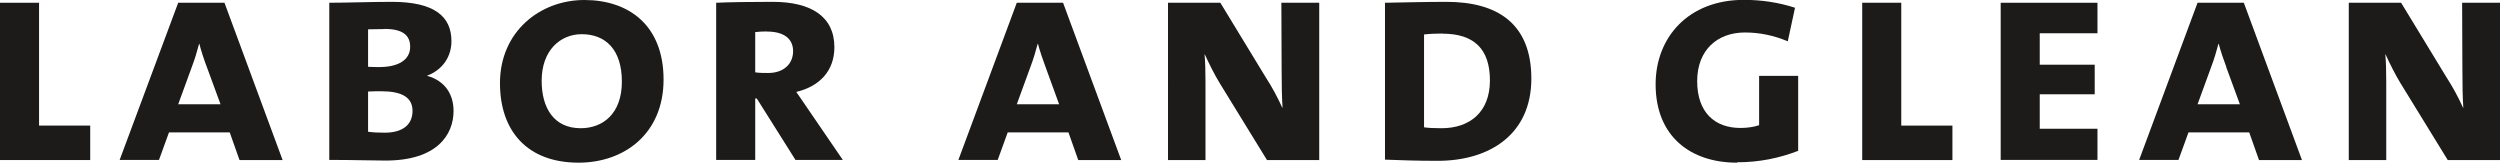 <svg viewBox="0 0 190.11 12.37" xmlns="http://www.w3.org/2000/svg" data-sanitized-data-name="Layer 2" data-name="Layer 2" id="Layer_2">
  <defs>
    <style>
      .cls-1 {
        fill: #1c1b1a;
        stroke-width: 0px;
      }
    </style>
  </defs>
  <g id="Final">
    <g>
      <path d="M0,12.16V.21h2.97v9.34h3.89v2.62H0Z" class="cls-1"></path>
      <path d="M18.21,12.16l-.74-2.09h-4.62l-.76,2.09h-2.99L13.55.21h3.52l4.42,11.96h-3.27ZM15.73,5.1c-.21-.55-.44-1.24-.57-1.77h-.02c-.14.53-.32,1.15-.53,1.7l-1.06,2.9h3.22l-1.04-2.83Z" class="cls-1"></path>
      <path d="M29.32,12.21c-.87,0-2.44-.05-4.28-.05V.21c1.22,0,3.17-.07,4.76-.07,3.22,0,4.53,1.1,4.53,2.99,0,1.15-.64,2.16-1.84,2.62v.02c1.33.37,2,1.38,2,2.67,0,1.79-1.24,3.77-5.17,3.77ZM29.23,2.21c-.37,0-.85.02-1.24.02v2.85c.35.02.69.02.85.02,1.4,0,2.35-.51,2.35-1.54,0-.8-.46-1.36-1.95-1.36ZM29,6.94c-.25,0-.71,0-1.01.02v3.06c.35.05.81.07,1.26.07,1.45,0,2.12-.67,2.12-1.66,0-1.06-.87-1.49-2.37-1.49Z" class="cls-1"></path>
      <path d="M44,12.37c-3.91,0-5.98-2.41-5.98-6.05,0-3.91,3.04-6.32,6.42-6.32s6.02,1.93,6.02,6.05-2.99,6.32-6.46,6.32ZM44.23,2.6c-1.61,0-3.04,1.22-3.04,3.54,0,2.09.94,3.61,2.97,3.61,1.68,0,3.13-1.1,3.13-3.54s-1.24-3.61-3.06-3.61Z" class="cls-1"></path>
      <path d="M60.49,12.16l-2.94-4.67h-.12v4.67h-2.97V.21c.97-.05,2.78-.07,4.3-.07,2.94,0,4.69,1.13,4.69,3.45,0,1.84-1.17,2.99-2.9,3.4.23.32.55.8.9,1.31l2.64,3.86h-3.61ZM58.33,2.39c-.32,0-.62.02-.9.05v3.06c.3.05.67.05.99.05,1.15,0,1.89-.67,1.89-1.66s-.76-1.49-1.98-1.49Z" class="cls-1"></path>
      <path d="M81.99,12.16l-.74-2.09h-4.62l-.76,2.09h-2.99L77.32.21h3.52l4.42,11.96h-3.26ZM79.51,5.1c-.21-.55-.44-1.24-.58-1.77h-.02c-.14.53-.32,1.15-.53,1.7l-1.06,2.9h3.22l-1.03-2.83Z" class="cls-1"></path>
      <path d="M96.34,12.16l-3.59-5.84c-.41-.67-.83-1.52-1.13-2.18h-.02c.05.58.07,1.17.07,2.12v5.91h-2.85V.21h3.98l3.47,5.7c.46.71.87,1.47,1.24,2.28h.02c-.05-.71-.07-1.7-.07-2.94l-.02-5.04h2.88v11.96h-3.98Z" class="cls-1"></path>
      <path d="M109.32,12.23c-1.61,0-2.9-.05-4-.09V.21c1.08-.02,3.2-.07,4.67-.07,3.89,0,6.46,1.66,6.46,5.84s-3.1,6.25-7.13,6.25ZM109.69,2.55c-.44,0-.99.02-1.4.07v7.06c.28.05.81.07,1.33.07,2.14,0,3.68-1.22,3.68-3.63s-1.22-3.56-3.61-3.56Z" class="cls-1"></path>
      <path d="M132.09,12.37c-3.54,0-6.19-2-6.19-5.96,0-3.56,2.48-6.42,6.71-6.42,1.29,0,2.6.18,3.89.6l-.55,2.55c-1.06-.44-2.12-.67-3.26-.67-2.09,0-3.63,1.33-3.63,3.7s1.33,3.56,3.29,3.56c.51,0,1.01-.07,1.42-.21v-3.75h2.97v5.7c-1.43.55-2.94.87-4.64.87Z" class="cls-1"></path>
      <path d="M141.61,12.16V.21h2.97v9.34h3.89v2.62h-6.85Z" class="cls-1"></path>
      <path d="M152.14,12.16V.21h7.36v2.32h-4.39v2.39h4.18v2.25h-4.18v2.62h4.39v2.37h-7.36Z" class="cls-1"></path>
      <path d="M171.78,12.16l-.74-2.09h-4.62l-.76,2.09h-2.99L167.11.21h3.52l4.42,11.96h-3.27ZM169.3,5.1c-.21-.55-.44-1.24-.58-1.77h-.02c-.14.53-.32,1.15-.53,1.7l-1.06,2.9h3.22l-1.04-2.83Z" class="cls-1"></path>
      <path d="M186.13,12.16l-3.59-5.84c-.41-.67-.83-1.52-1.13-2.18h-.02c.05.58.07,1.17.07,2.12v5.91h-2.85V.21h3.98l3.47,5.7c.46.71.87,1.47,1.24,2.28h.02c-.05-.71-.07-1.7-.07-2.94l-.02-5.04h2.88v11.96h-3.98Z" class="cls-1"></path>
    </g>
  </g>
</svg>
